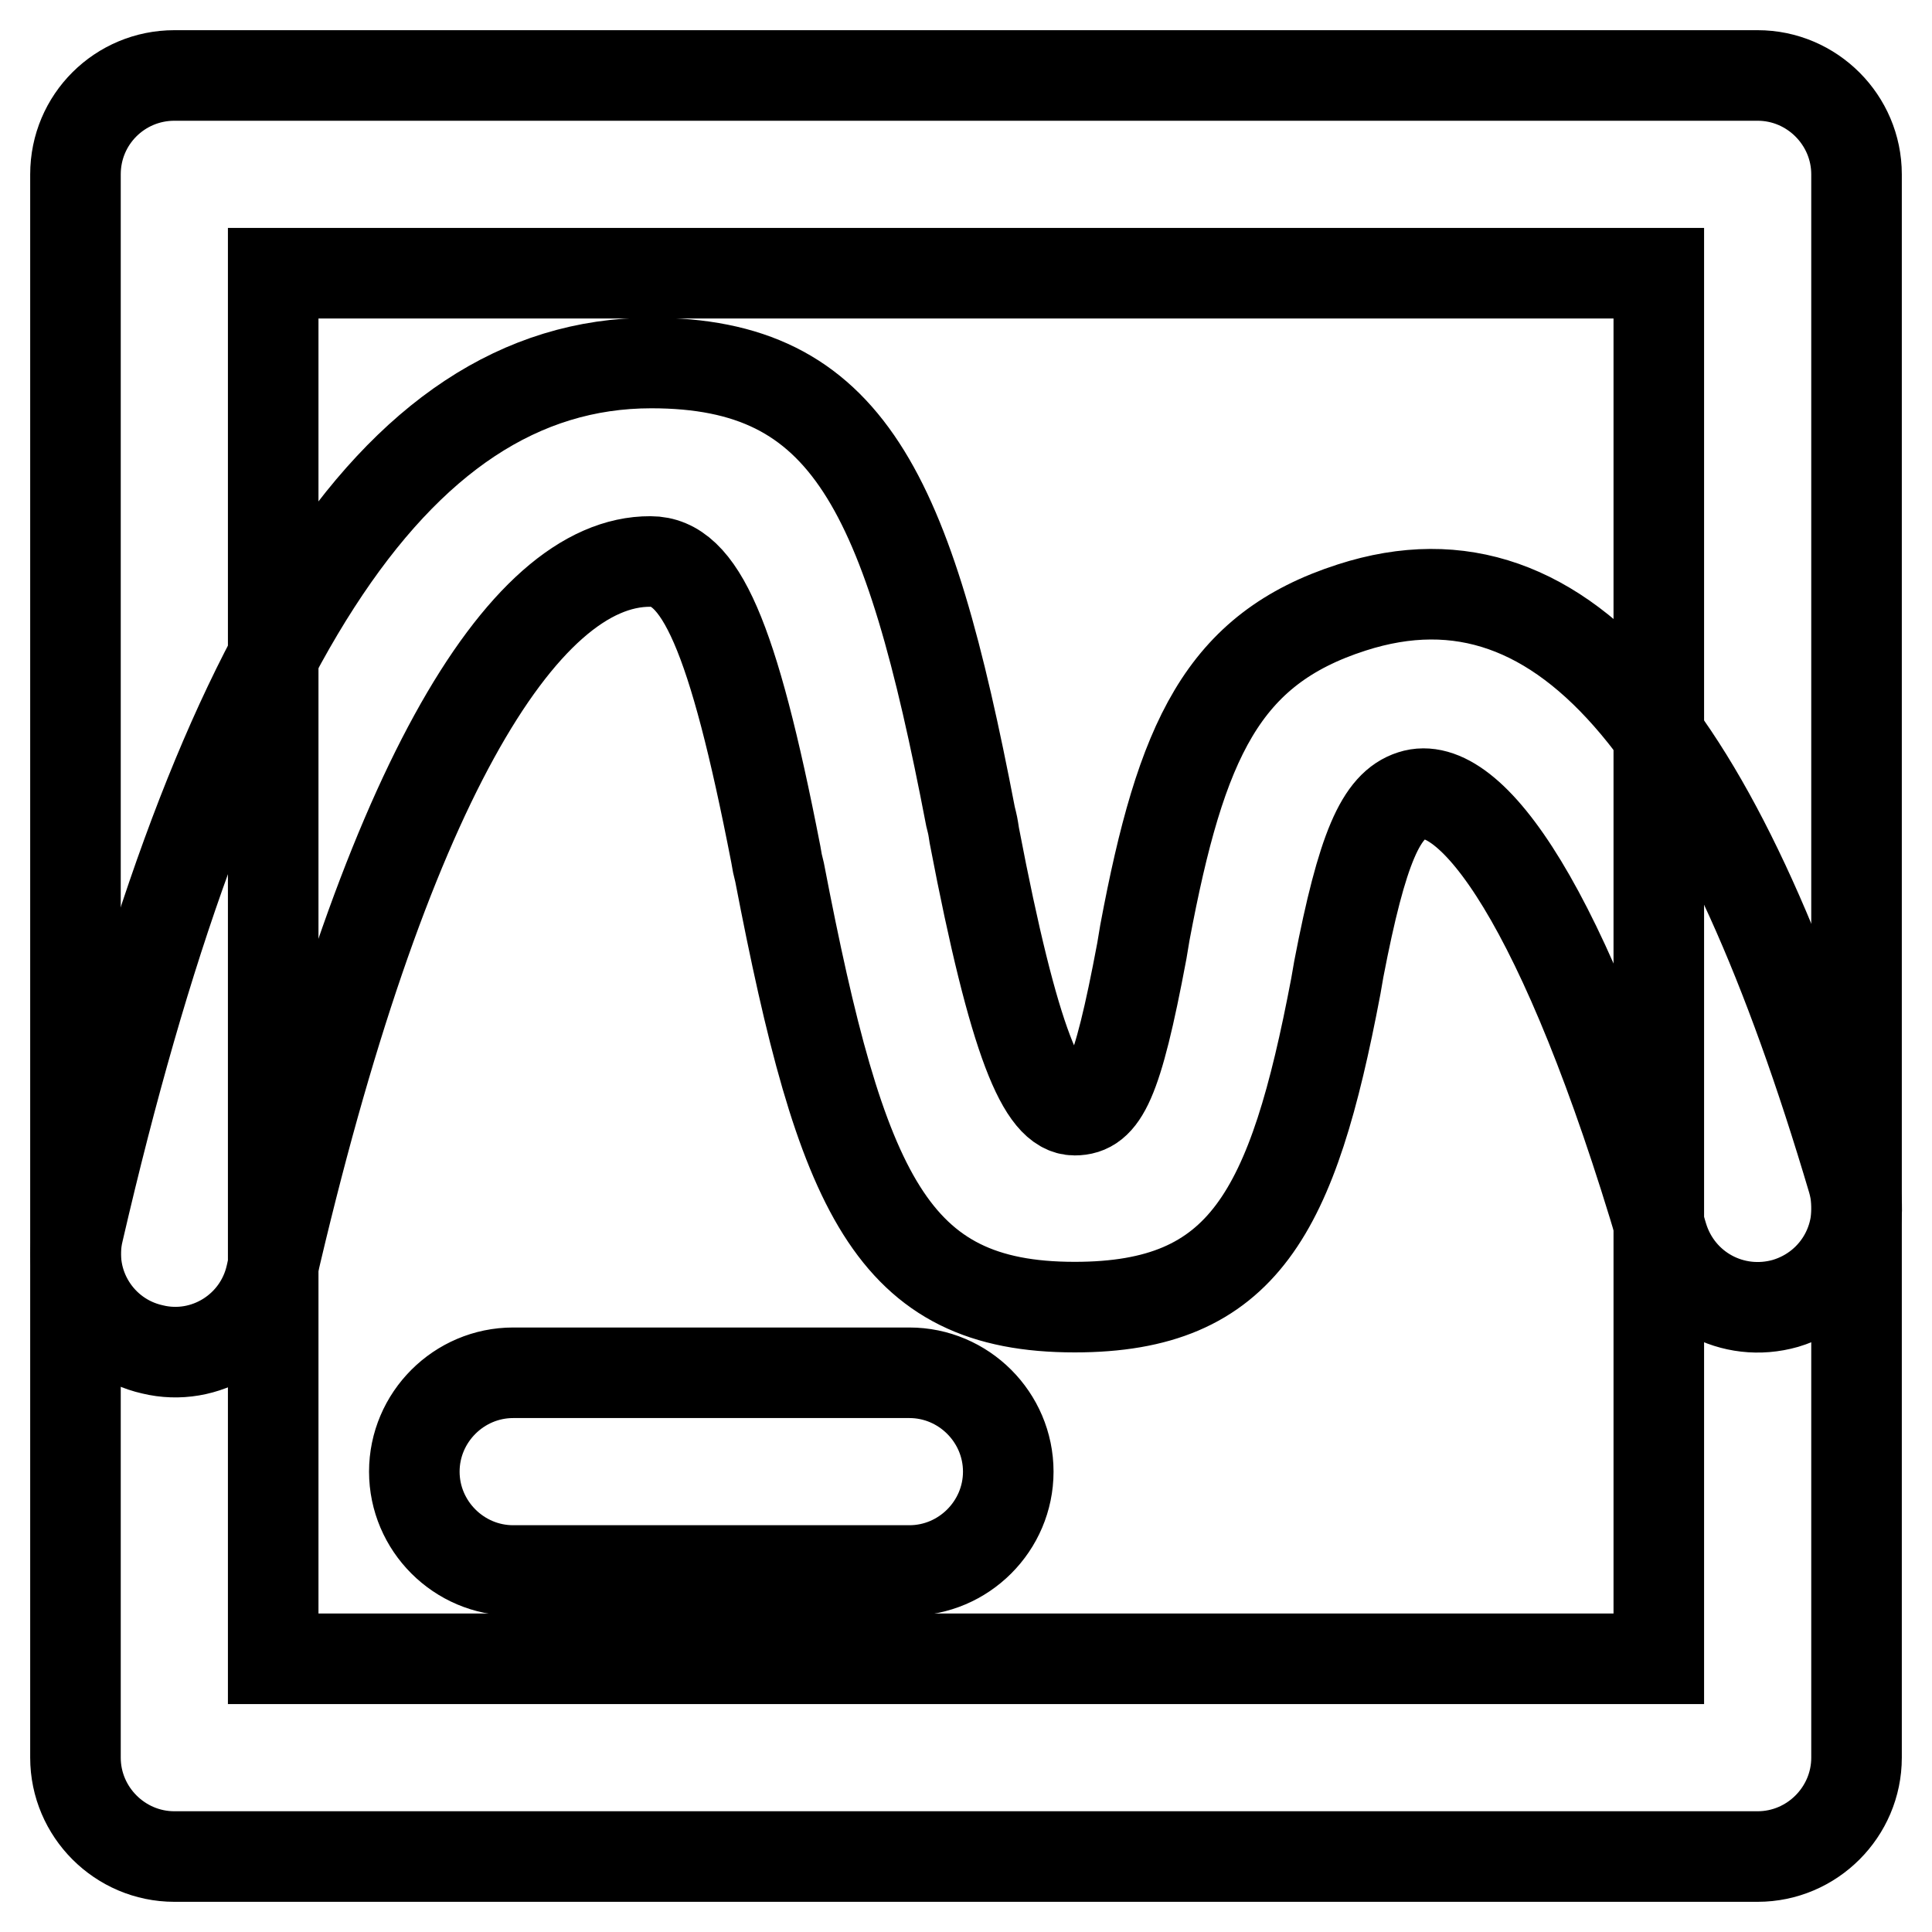 <?xml version="1.0" encoding="utf-8"?>
<!-- Svg Vector Icons : http://www.onlinewebfonts.com/icon -->
<!DOCTYPE svg PUBLIC "-//W3C//DTD SVG 1.1//EN" "http://www.w3.org/Graphics/SVG/1.1/DTD/svg11.dtd">
<svg version="1.1" xmlns="http://www.w3.org/2000/svg" xmlns:xlink="http://www.w3.org/1999/xlink" x="0px" y="0px" viewBox="0 0 256 256" enable-background="new 0 0 256 256" xml:space="preserve">
<g> <path stroke-width="12" fill-opacity="0" stroke="#000000"  d="M36.2,36.2v183.6h183.6V36.2H36.2z M23.1,10h209.8c7.2,0,13.1,5.9,13.1,13.1v209.8 c0,7.2-5.9,13.1-13.1,13.1H23.1c-7.2,0-13.1-5.9-13.1-13.1V23.1C10,15.8,15.9,10,23.1,10z"/> <path stroke-width="12" fill-opacity="0" stroke="#000000"  d="M120.5,181.9c7.2,0,13.1,5.9,13.1,13.1c0,7.2-5.9,13.1-13.1,13.1H68c-7.2,0-13.1-5.9-13.1-13.1 c0-7.2,5.9-13.1,13.1-13.1H120.5z M35.9,169c-1.6,7.1-8.7,11.5-15.7,9.8c-7.1-1.6-11.5-8.7-9.8-15.7c17.5-75.6,41.2-115,75.9-115 c26.1,0,34,16.9,42.3,60.1c0.3,1.2,0.3,1.2,0.5,2.5c5.3,27.7,9.1,36.4,13.3,36.4c3.7,0,5.6-3.5,8.9-21.1l0.4-2.4 C156.5,98,162,86,179.1,80.5c28.8-9.3,49.4,18.5,66.4,75.9c2,7-1.9,14.2-8.9,16.3c-7,2-14.2-1.9-16.3-8.9 c-13-44-25.5-60.9-33.2-58.4c-4.1,1.3-6.6,6.9-9.7,23c-0.2,1.1-0.2,1.1-0.4,2.3c-5.7,30-12.2,42.5-34.6,42.5 c-24.3,0-30.9-15-39.1-57.6c-0.3-1.2-0.3-1.2-0.5-2.4c-5.7-29.3-10.1-38.8-16.6-38.8C69.1,74.3,50.7,104.8,35.9,169z"/></g>
</svg>